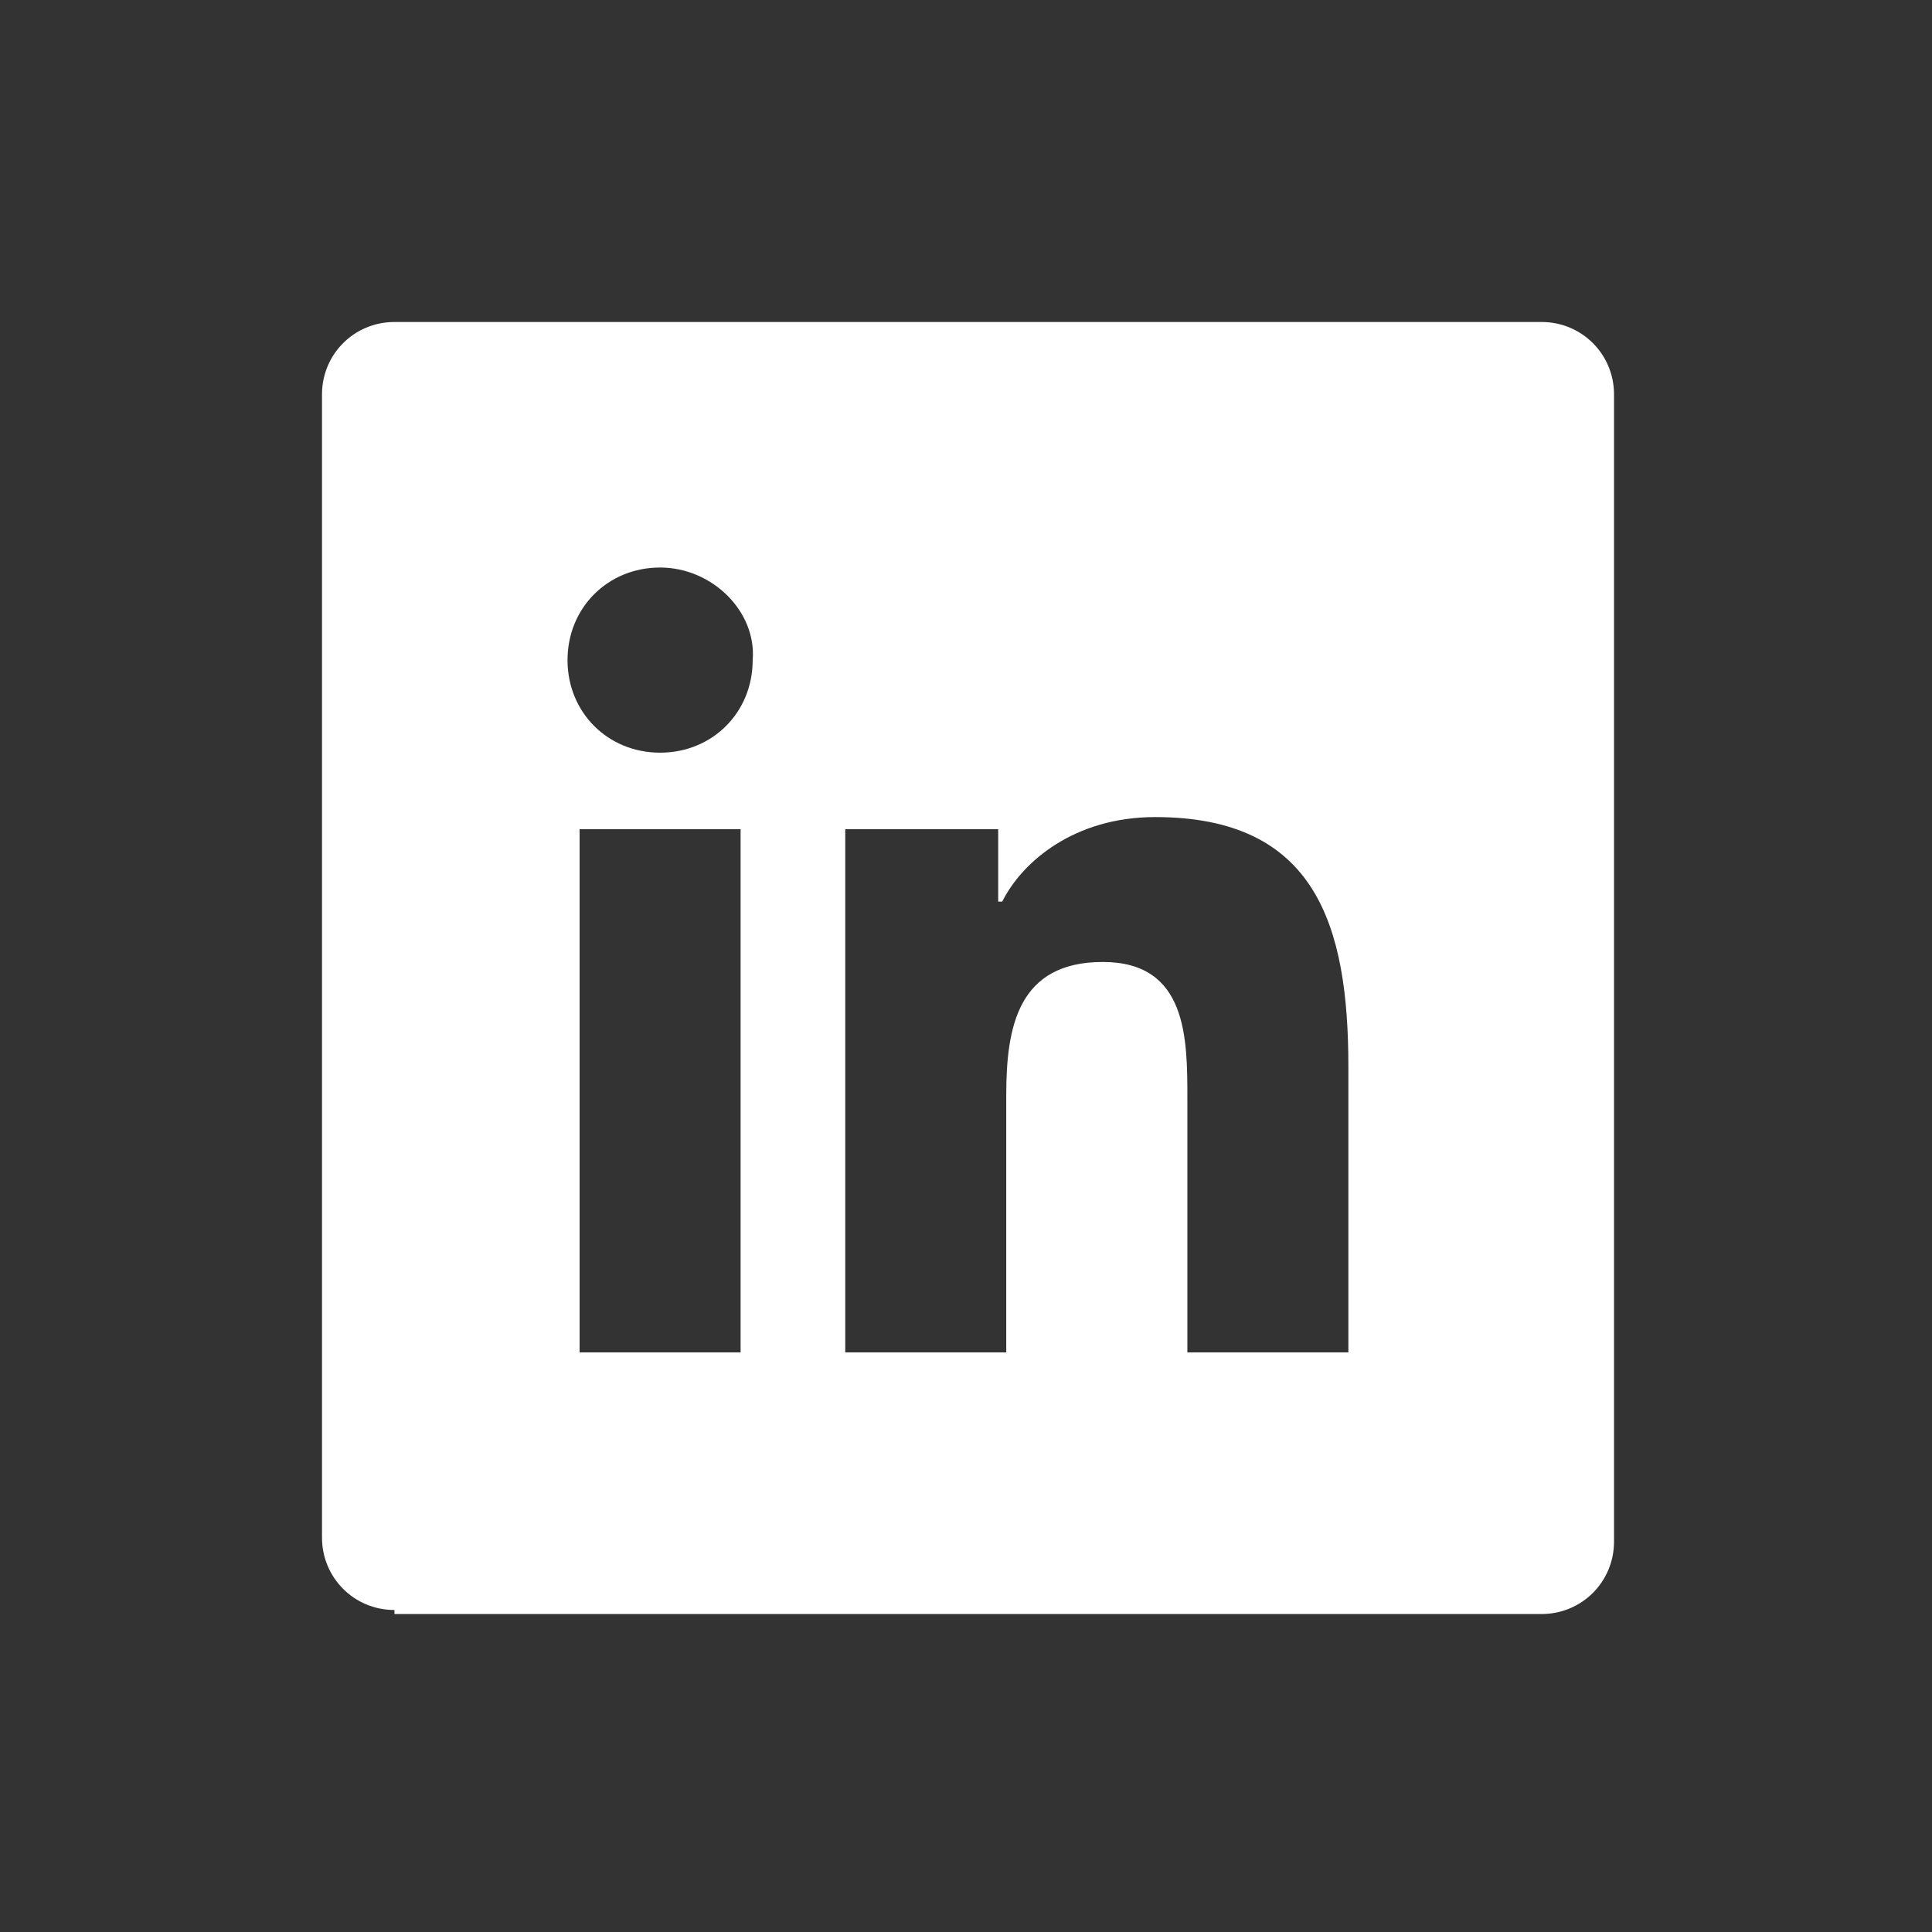 <svg width="48" height="48" xmlns="http://www.w3.org/2000/svg" viewBox="0 0 48 48" xml:space="preserve"><rect x="0" y="0" width="48" height="48" fill="#333333" stroke="none"/><title>Linkedin</title><path fill-rule="evenodd" clip-rule="evenodd" fill="#FFF" d="M21 33.6h4v-6.4c0-1.7.3-3.3 2.4-3.3s2.1 1.9 2.1 3.4v6.3h4v-7.1c0-3.5-.8-6.2-4.8-6.2-2 0-3.3 1.1-3.8 2.1h-.1v-1.8H21v13zm-4.6-19.5c-1.3 0-2.3 1-2.3 2.3 0 1.3 1 2.3 2.3 2.3 1.3 0 2.3-1 2.3-2.3.1-1.2-1-2.3-2.3-2.3zm-2 19.5h4v-13h-4v13zM9.8 40c-1 0-1.8-.8-1.8-1.8V9.8C8 8.8 8.8 8 9.8 8h28.5c1 0 1.8.8 1.8 1.8v28.5c0 1-.8 1.8-1.8 1.8H9.8z"/></svg>